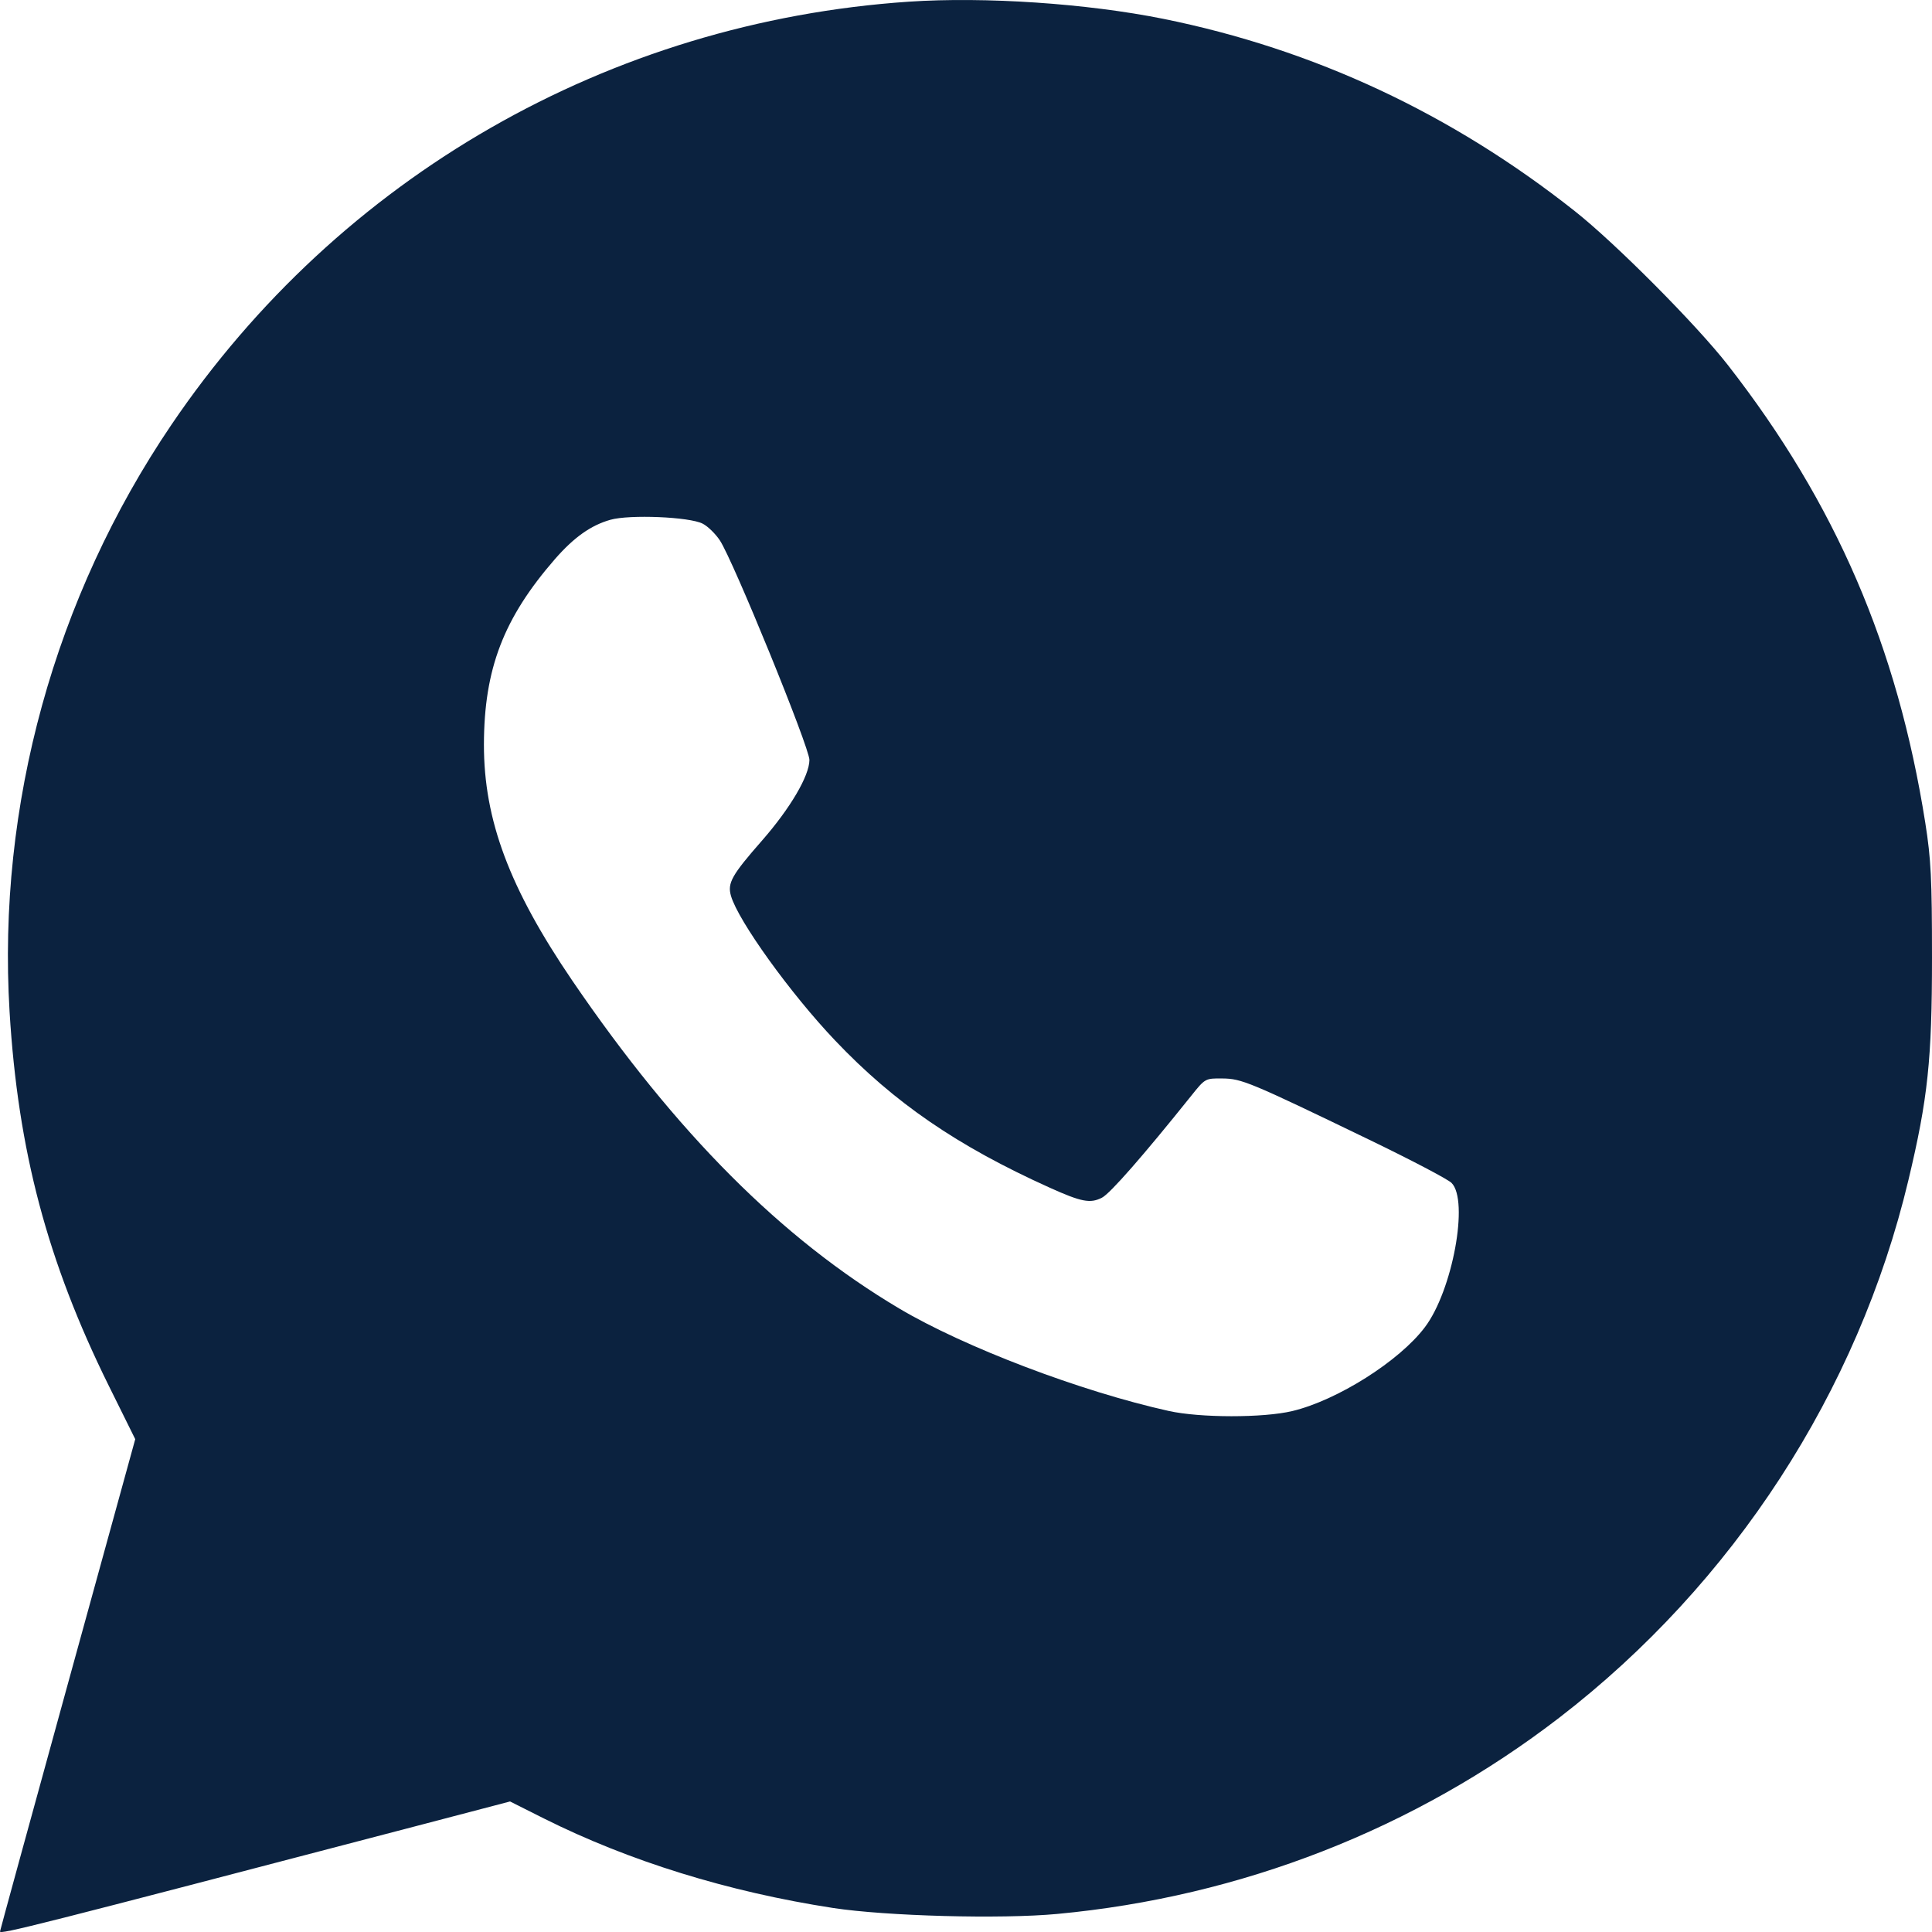 <?xml version="1.0" encoding="UTF-8"?> <svg xmlns="http://www.w3.org/2000/svg" width="23" height="23" viewBox="0 0 23 23" fill="none"><path fill-rule="evenodd" clip-rule="evenodd" d="M10.819 0.02C7.254 0.261 4.041 2.104 2.041 5.056C0.65 7.108 -0.034 9.589 0.114 12.044C0.214 13.698 0.563 15.016 1.295 16.497L1.61 17.133L0.805 20.056C0.362 21.665 0 22.986 0 22.994C0 23.032 0.408 22.929 4.958 21.738L6.072 21.446L6.476 21.649C7.494 22.158 8.67 22.522 9.917 22.714C10.551 22.811 11.916 22.848 12.586 22.785C14.776 22.581 16.843 21.773 18.565 20.447C20.635 18.852 22.119 16.567 22.719 14.05C22.951 13.079 23 12.613 23 11.4C23 10.46 22.988 10.226 22.92 9.795C22.588 7.697 21.854 5.994 20.571 4.347C20.198 3.868 19.231 2.895 18.747 2.513C17.278 1.351 15.64 0.586 13.848 0.224C12.938 0.041 11.726 -0.041 10.819 0.02ZM8.365 6.234C8.425 6.264 8.517 6.354 8.569 6.432C8.728 6.671 9.636 8.898 9.636 9.047C9.635 9.236 9.408 9.622 9.074 10.004C8.711 10.418 8.658 10.512 8.702 10.665C8.788 10.963 9.412 11.83 9.942 12.387C10.645 13.127 11.395 13.642 12.492 14.137C12.873 14.309 12.979 14.33 13.119 14.258C13.217 14.207 13.607 13.762 14.183 13.043C14.347 12.838 14.349 12.837 14.551 12.839C14.782 12.841 14.872 12.878 16.296 13.566C16.793 13.806 17.236 14.038 17.28 14.082C17.49 14.291 17.292 15.365 16.963 15.8C16.66 16.203 15.92 16.67 15.386 16.798C15.04 16.881 14.286 16.88 13.913 16.797C12.867 16.565 11.484 16.039 10.706 15.578C9.306 14.747 8.049 13.487 6.813 11.674C6.065 10.575 5.76 9.762 5.761 8.863C5.763 7.963 5.994 7.36 6.608 6.654C6.834 6.396 7.034 6.254 7.266 6.188C7.495 6.123 8.209 6.153 8.365 6.234Z" fill="#0B223F"></path></svg> 